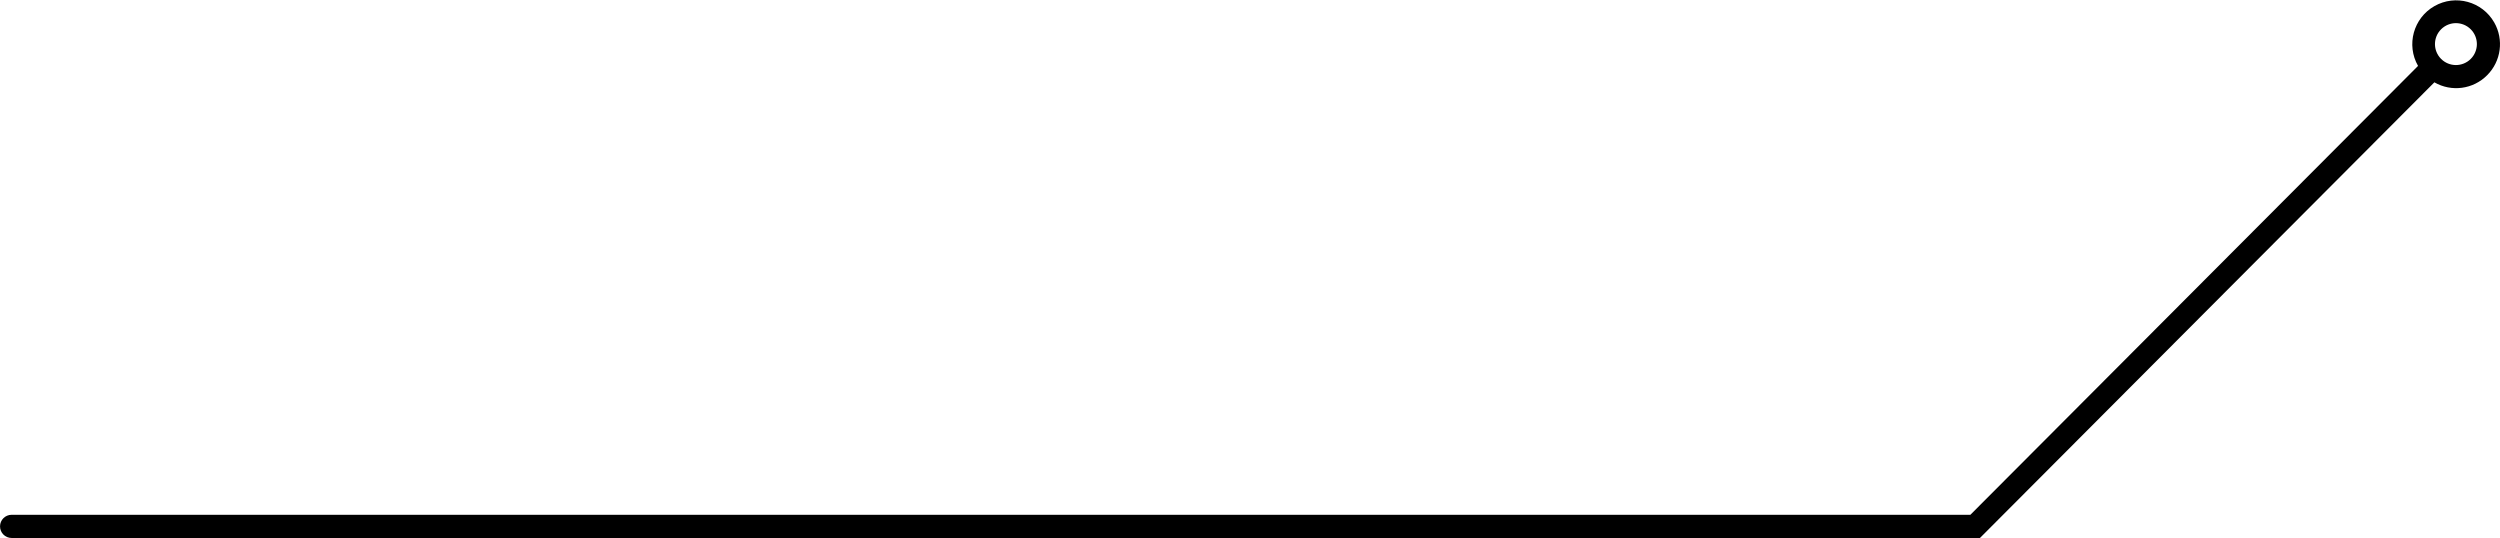 <?xml version="1.0" encoding="utf-8"?>
<!-- Generator: Adobe Illustrator 21.0.2, SVG Export Plug-In . SVG Version: 6.00 Build 0)  -->
<svg version="1.1" id="sec2_balloon02_pc.svg" xmlns="http://www.w3.org/2000/svg" xmlns:xlink="http://www.w3.org/1999/xlink"
	 x="0px" y="0px" viewBox="0 0 553 119" style="enable-background:new 0 0 553 119;" xml:space="preserve">
<path id="シェイプ_73" d="M550.155,16.64l-1.808-1.81L550.155,16.64c-3.082,3.115-7.876,3.76-11.67,1.57L437.964,119H2.556
	c-1.417-0.01-2.557-1.166-2.548-2.582c0.009-1.403,1.145-2.538,2.548-2.548h433.291l99.024-99.29
	c-2.652-4.655-1.029-10.578,3.626-13.23c4.655-2.652,10.578-1.029,13.23,3.626C553.891,8.774,553.247,13.55,550.155,16.64z
	 M546.54,6.49c-1.803-1.817-4.738-1.828-6.555-0.025c-1.817,1.803-1.828,4.738-0.025,6.555c1.803,1.817,4.738,1.828,6.555,0.025
	c0.878-0.872,1.371-2.058,1.37-3.295C547.886,8.528,547.403,7.355,546.54,6.49L546.54,6.49z"/>
</svg>
